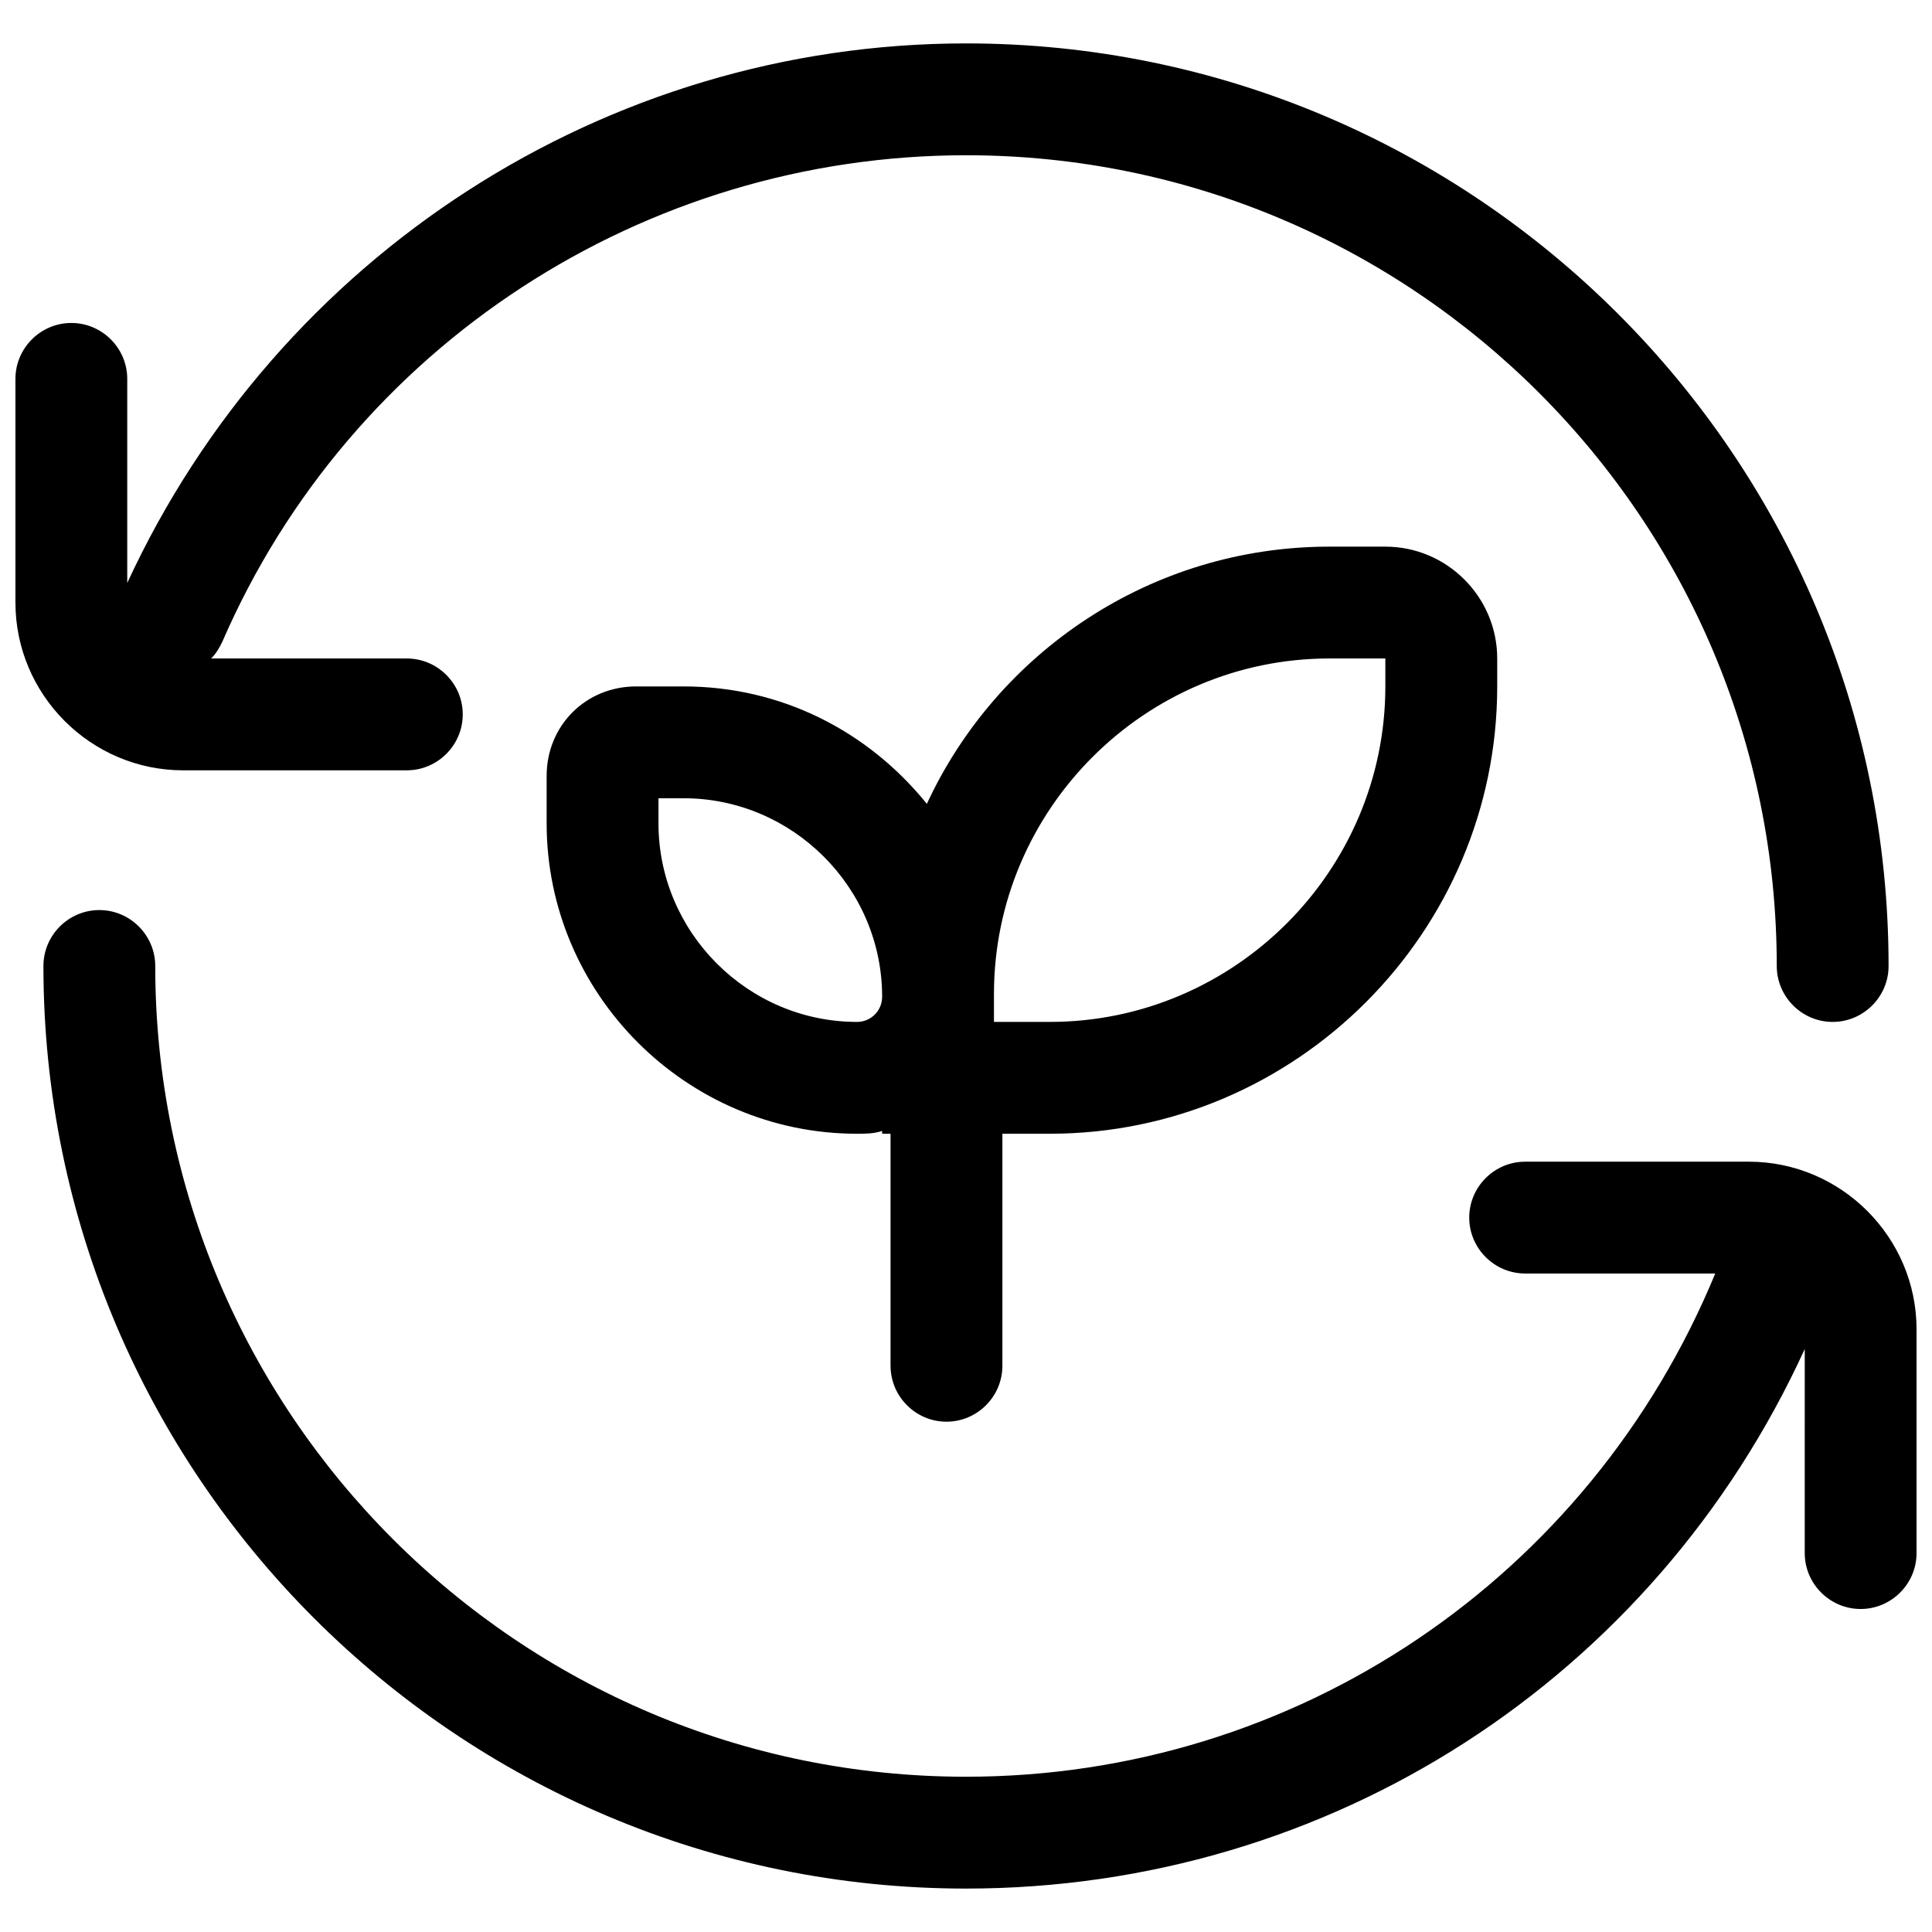 <?xml version="1.0" encoding="UTF-8"?>
<!-- Uploaded to: ICON Repo, www.svgrepo.com, Generator: ICON Repo Mixer Tools -->
<svg width="800px" height="800px" version="1.1" viewBox="144 144 512 512" xmlns="http://www.w3.org/2000/svg">
 <defs>
  <clipPath id="a">
   <path d="m148.09 155h503.81v490h-503.81z"/>
  </clipPath>
 </defs>
 <g clip-path="url(#a)">
  <path d="m148.09 303.68v-59.273c0-8.148 6.668-14.816 14.816-14.816 8.148 0 14.816 6.668 14.816 14.816v54.086c40.012-86.684 126.7-142.99 222.27-142.99 134.84 0 244.5 109.65 244.5 244.5 0 8.148-6.668 14.816-14.816 14.816-8.148 0-14.816-6.668-14.816-14.816-0.004-118.54-96.32-214.86-214.86-214.86-85.203 0-163 50.383-197.08 128.92-0.742 1.48-1.484 2.965-2.965 4.445h51.863c8.148 0 14.816 6.668 14.816 14.816 0 8.148-6.668 14.816-14.816 14.816l-59.273 0.004c-24.449 0-44.453-20.004-44.453-44.453zm459.36 148.18h-59.273c-8.148 0-14.816 6.668-14.816 14.816 0 8.148 6.668 14.816 14.816 14.816h50.383c-33.34 80.758-111.13 133.36-198.56 133.36-118.54 0.004-214.86-96.312-214.86-214.86 0-8.148-6.668-14.816-14.816-14.816-8.148 0-14.816 6.668-14.816 14.816 0 134.84 109.65 244.5 244.5 244.5 96.316 0 182.26-55.566 222.27-142.99l-0.004 54.082c0 8.148 6.668 14.816 14.816 14.816 8.148 0 14.816-6.668 14.816-14.816v-59.273c0.004-24.445-20-44.453-44.449-44.453zm-227.45 54.086v-61.492h-2.223v-0.742c-2.223 0.742-4.445 0.742-6.668 0.742-45.195 0-82.242-37.047-82.242-82.242v-12.594c0-13.336 10.371-23.707 23.707-23.707h12.594c25.93 0 48.898 11.855 64.457 31.117 18.527-40.008 59.277-68.164 106.7-68.164h14.816c16.301 0 29.637 13.336 29.637 29.637v7.41c0 65.199-53.344 118.54-118.54 118.54h-12.594v61.496c0 8.148-6.668 14.816-14.816 14.816-8.152 0-14.82-6.668-14.82-14.82zm27.41-91.129h14.816c48.898 0 88.906-40.008 88.906-88.906v-7.41h-14.816c-48.898 0-88.906 40.008-88.906 88.906zm-29.633-6.668c0-28.895-23.707-52.605-52.605-52.605h-6.668v6.668c0 28.895 23.707 52.605 52.605 52.605 3.703 0 6.668-2.965 6.668-6.668z"/>
 </g>
</svg>
